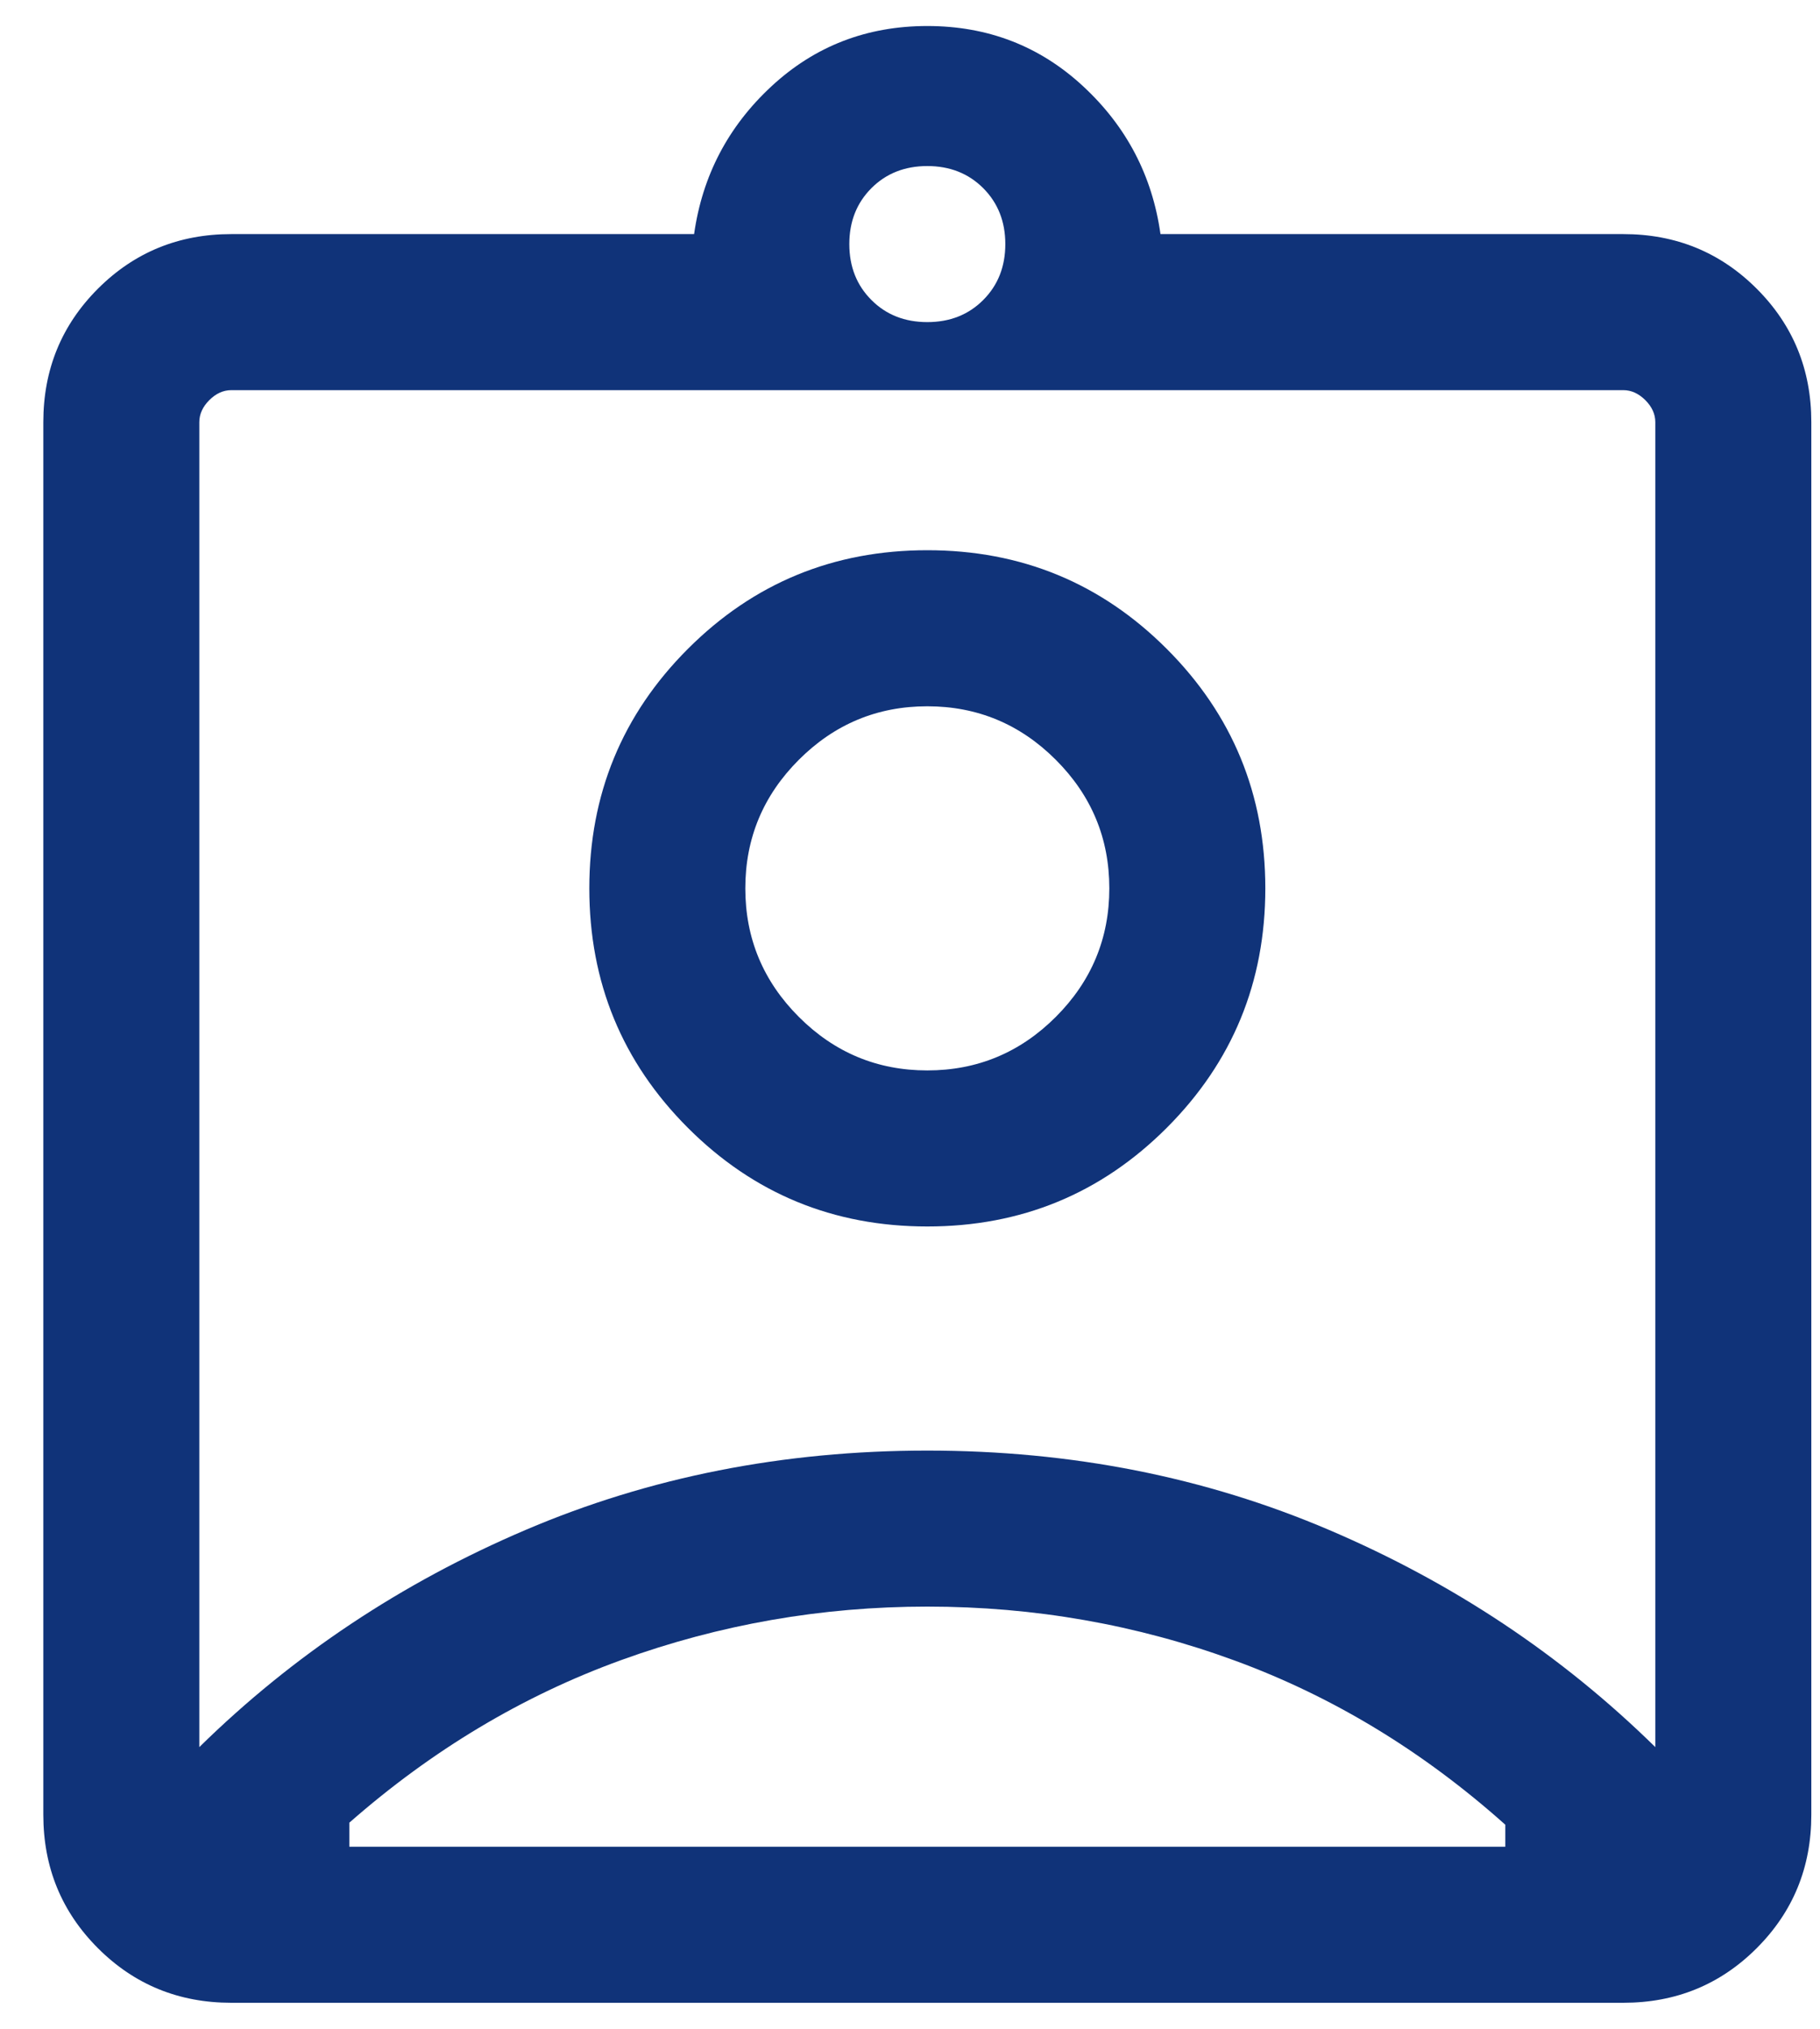 <svg width="35" height="39" viewBox="0 0 35 39" fill="none" xmlns="http://www.w3.org/2000/svg">
<path d="M4.448 38.5C3.438 38.5 2.583 38.15 1.883 37.45C1.183 36.75 0.833 35.895 0.833 34.885V8.115C0.833 7.105 1.183 6.25 1.883 5.55C2.583 4.85 3.438 4.5 4.448 4.5H13.348C13.507 3.377 14.004 2.429 14.837 1.658C15.67 0.886 16.669 0.5 17.833 0.5C18.997 0.5 19.996 0.886 20.829 1.658C21.662 2.429 22.159 3.377 22.317 4.5H31.218C32.228 4.5 33.083 4.85 33.783 5.55C34.483 6.25 34.833 7.105 34.833 8.115V34.885C34.833 35.895 34.483 36.75 33.783 37.45C33.083 38.15 32.228 38.5 31.218 38.5H4.448ZM17.833 6.192C18.266 6.192 18.625 6.051 18.908 5.767C19.191 5.484 19.333 5.126 19.333 4.692C19.333 4.259 19.191 3.901 18.908 3.617C18.625 3.334 18.266 3.192 17.833 3.192C17.4 3.192 17.041 3.334 16.758 3.617C16.475 3.901 16.333 4.259 16.333 4.692C16.333 5.126 16.475 5.484 16.758 5.767C17.041 6.051 17.4 6.192 17.833 6.192ZM3.833 33.585C5.633 31.818 7.725 30.426 10.108 29.41C12.491 28.393 15.066 27.885 17.833 27.885C20.6 27.885 23.175 28.393 25.558 29.41C27.941 30.426 30.033 31.818 31.833 33.585V8.115C31.833 7.962 31.769 7.82 31.641 7.692C31.512 7.564 31.371 7.5 31.218 7.5H4.448C4.295 7.5 4.153 7.564 4.025 7.692C3.897 7.82 3.833 7.962 3.833 8.115V33.585ZM17.833 23.577C19.638 23.577 21.173 22.945 22.437 21.681C23.701 20.417 24.333 18.882 24.333 17.077C24.333 15.272 23.701 13.737 22.437 12.473C21.173 11.209 19.638 10.577 17.833 10.577C16.028 10.577 14.493 11.209 13.229 12.473C11.965 13.737 11.333 15.272 11.333 17.077C11.333 18.882 11.965 20.417 13.229 21.681C14.493 22.945 16.028 23.577 17.833 23.577ZM6.718 35.5H28.948V35.077C27.369 33.667 25.636 32.615 23.75 31.923C21.864 31.231 19.892 30.884 17.833 30.884C15.8 30.884 13.837 31.227 11.944 31.913C10.052 32.599 8.31 33.641 6.718 35.038V35.5ZM17.833 20.577C16.871 20.577 16.048 20.234 15.362 19.548C14.676 18.862 14.333 18.038 14.333 17.077C14.333 16.115 14.676 15.292 15.362 14.606C16.048 13.92 16.871 13.577 17.833 13.577C18.794 13.577 19.618 13.92 20.304 14.606C20.99 15.292 21.333 16.115 21.333 17.077C21.333 18.038 20.99 18.862 20.304 19.548C19.618 20.234 18.794 20.577 17.833 20.577Z" fill="#103379"/>
</svg>
